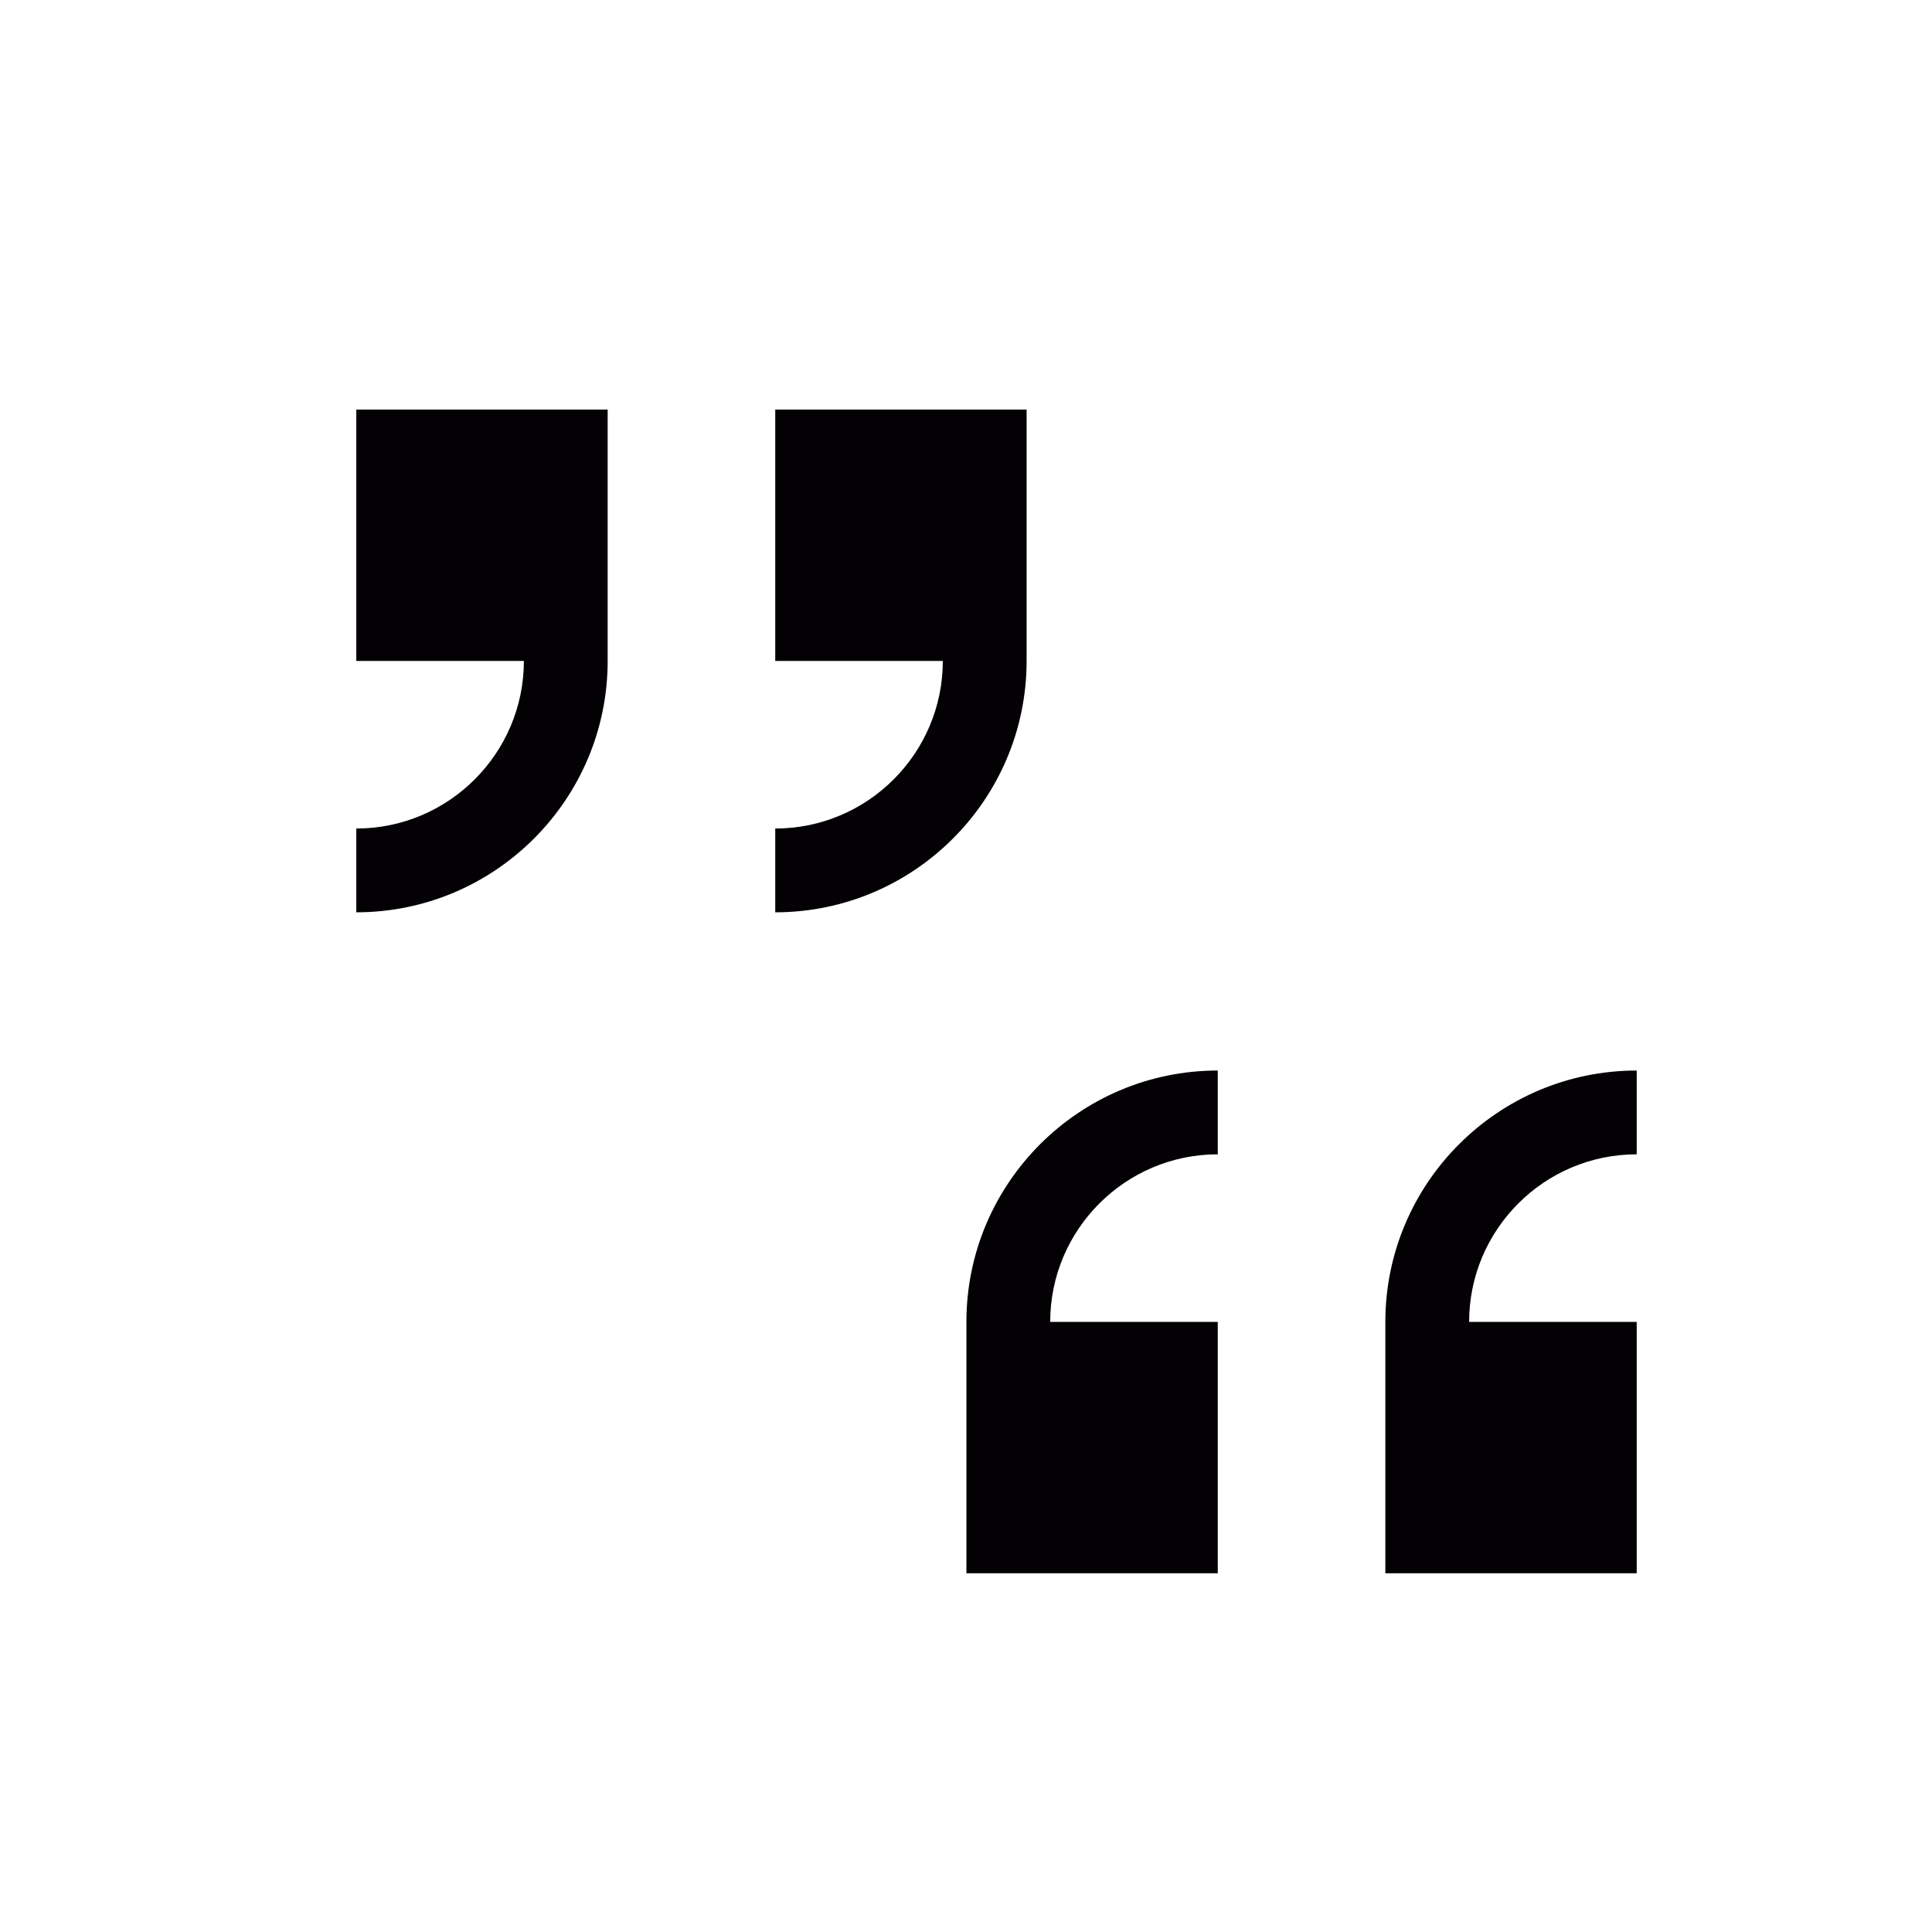 <?xml version="1.0" encoding="UTF-8"?>

<svg version="1.2" baseProfile="tiny" width="190mm" height="190mm" viewBox="1000 4100 19000 19000" preserveAspectRatio="xMidYMid" fill-rule="evenodd" stroke-width="28.222" stroke-linejoin="round" xmlns="http://www.w3.org/2000/svg" xmlns:xlink="http://www.w3.org/1999/xlink" xml:space="preserve">
 <g visibility="visible" id="Slide_1">
  <g>
   <rect fill="none" stroke="none" x="1000" y="4100" width="19001" height="19001"/>
  </g>
  <g id="Drawing_2">
   <path fill="rgb(3,1,4)" stroke="none" d="M 4504,8128 L 4504,10600 6152,10600 C 6152,11508 5413,12248 4504,12248 L 4504,13072 C 5867,13072 6976,11963 6976,10600 L 6976,8128 4504,8128 4504,8128 Z"/>
   <path fill="rgb(3,1,4)" stroke="none" d="M 8624,8128 L 8624,10600 10272,10600 C 10272,11508 9533,12248 8624,12248 L 8624,13072 C 9987,13072 11096,11963 11096,10600 L 11096,8128 8624,8128 8624,8128 Z"/>
   <rect fill="none" stroke="none" x="4490" y="7290" width="6621" height="6621"/>
   <rect fill="none" stroke="none" x="4500" y="7300" width="6601" height="6601"/>
  </g>
  <g id="Drawing_3">
   <path fill="rgb(3,1,4)" stroke="none" d="M 17096,19572 L 17096,17100 15448,17100 C 15448,16192 16187,15452 17096,15452 L 17096,14628 C 15733,14628 14624,15737 14624,17100 L 14624,19572 17096,19572 17096,19572 Z"/>
   <path fill="rgb(3,1,4)" stroke="none" d="M 12976,19572 L 12976,17100 11328,17100 C 11328,16192 12067,15452 12976,15452 L 12976,14628 C 11613,14628 10504,15737 10504,17100 L 10504,19572 12976,19572 12976,19572 Z"/>
   <rect fill="none" stroke="none" x="10490" y="13790" width="6621" height="6621"/>
   <rect fill="none" stroke="none" x="10499" y="13800" width="6602" height="6602"/>
  </g>
 </g>
</svg>